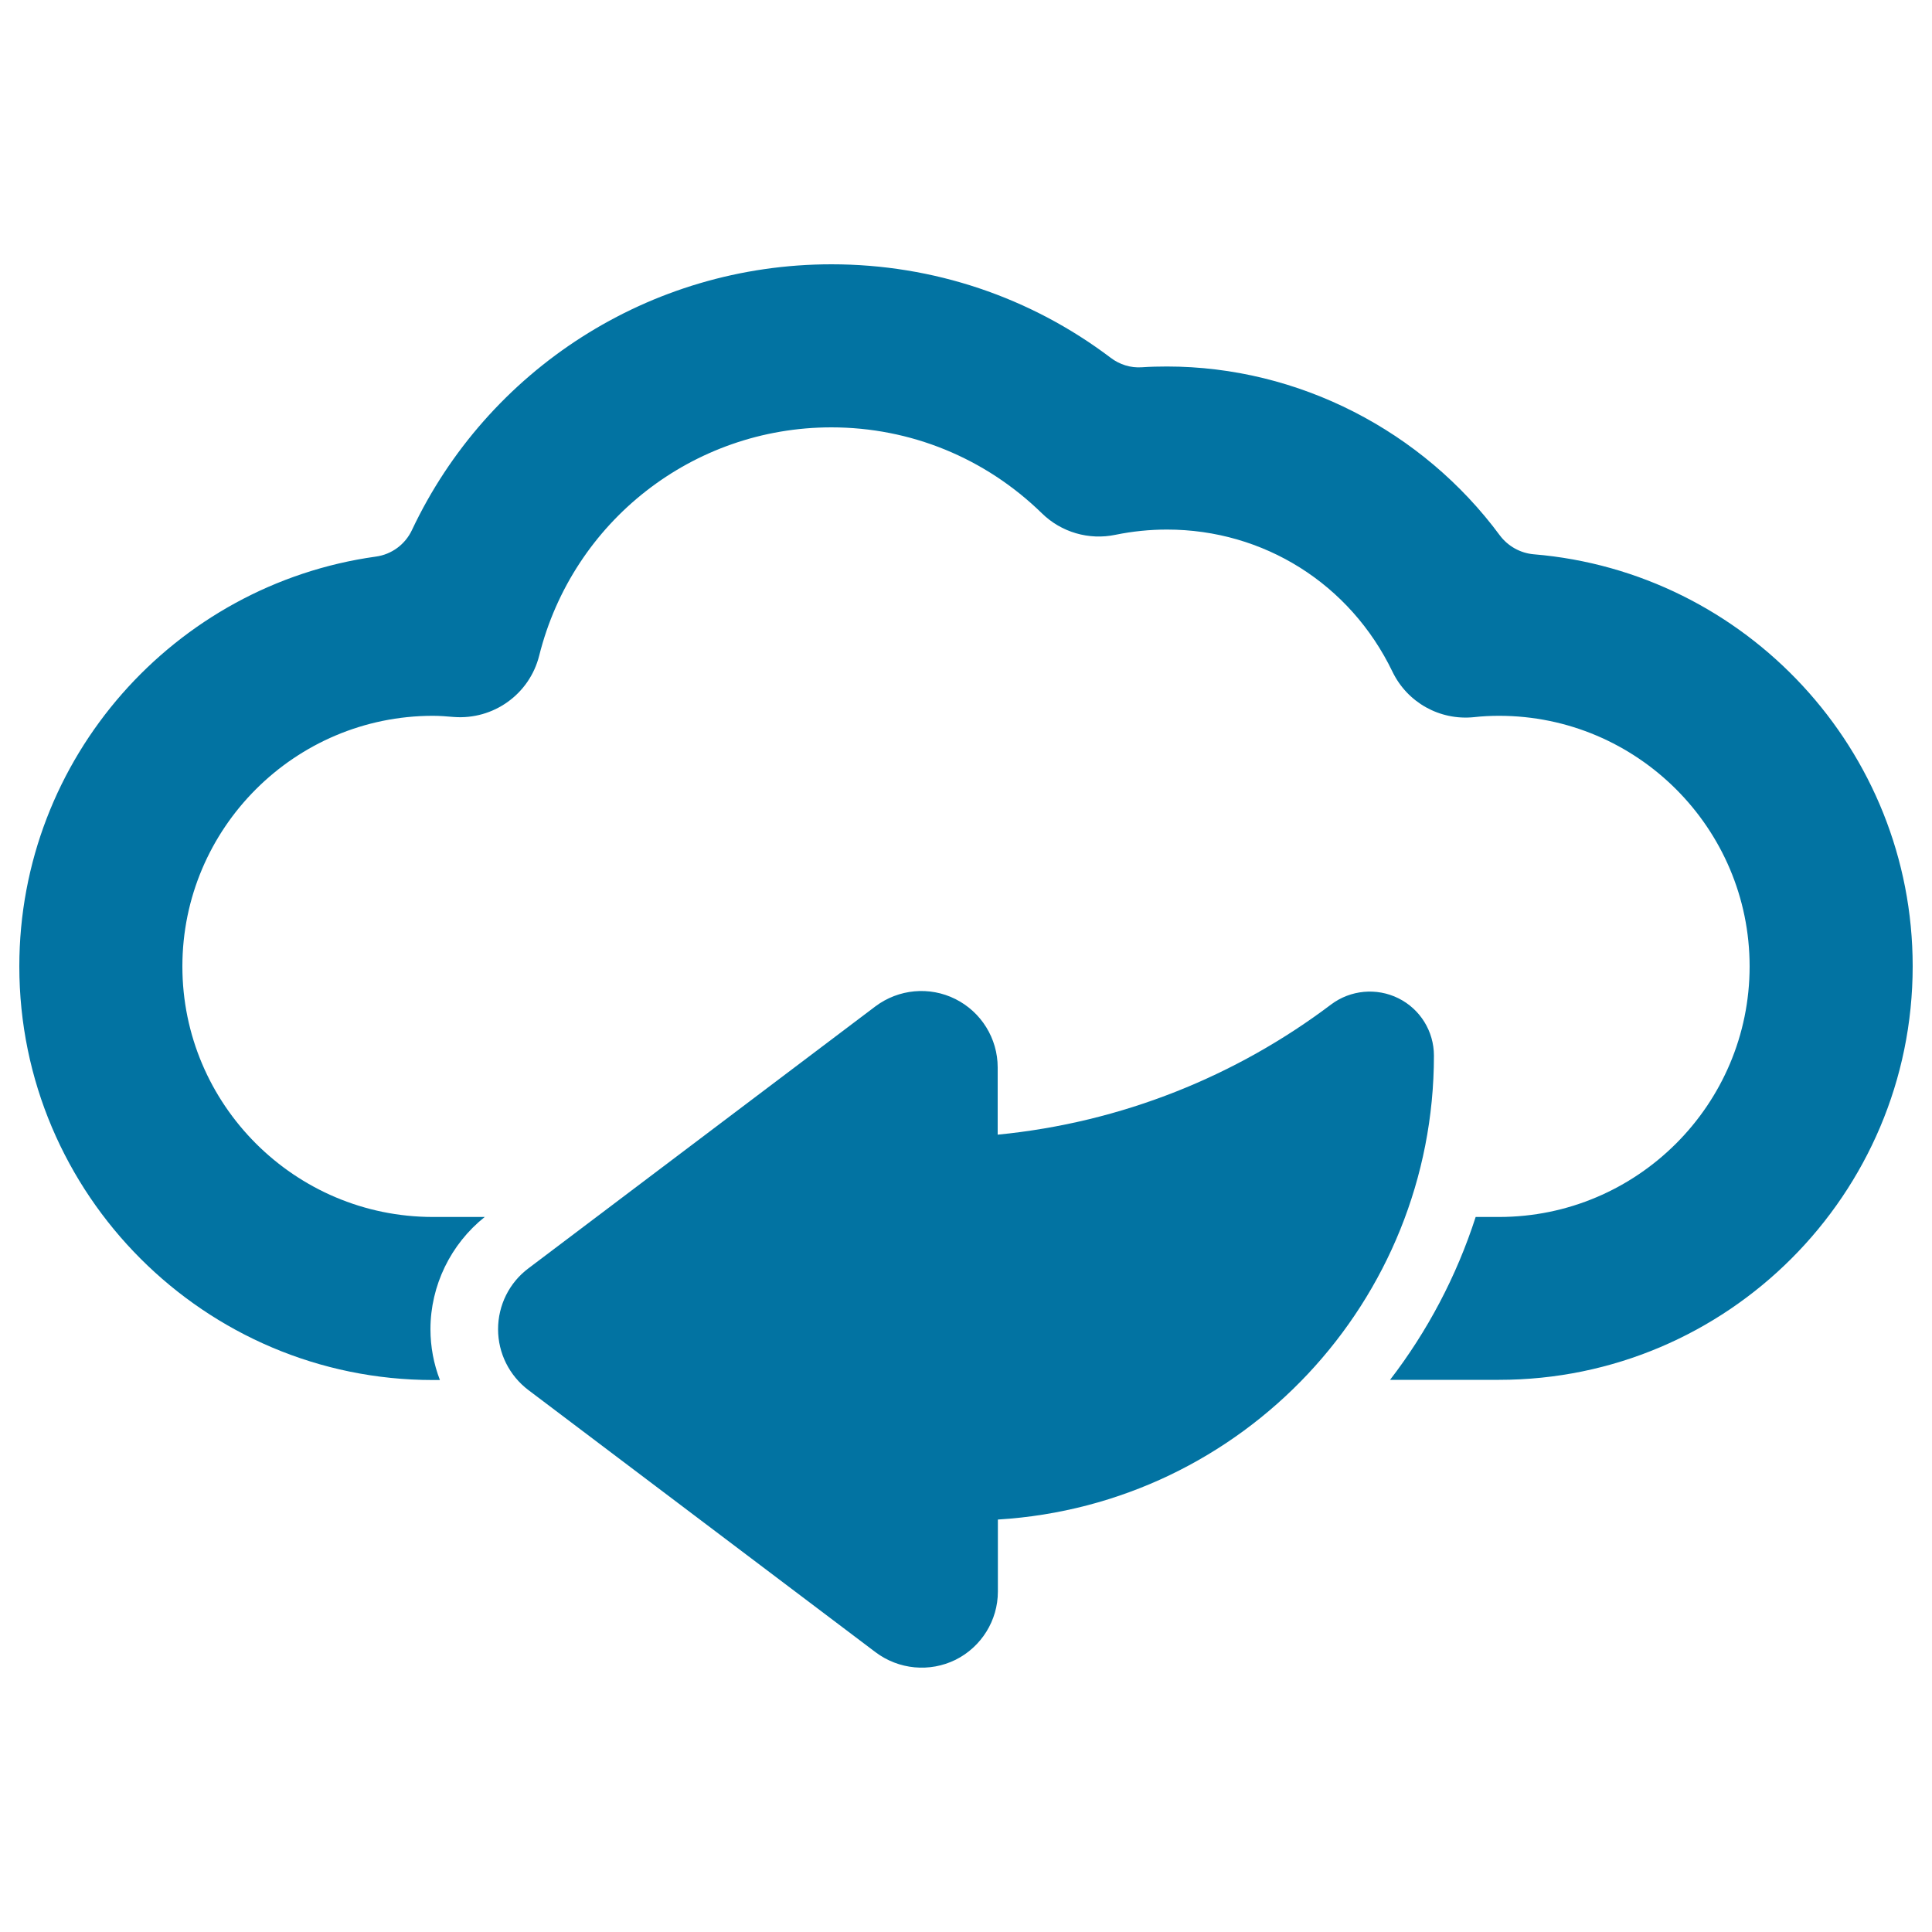 <svg xmlns="http://www.w3.org/2000/svg" viewBox="0 0 1000 1000" style="fill:#0273a2">
<title>Back Arrow On Internet Cloud SVG icon</title>
<g><g><path d="M793.9,286.9c-7-0.6-13.4-4.2-17.6-9.8c-39.9-54-104.1-87.4-172.3-87.4c-4.3,0-8.7,0.1-13,0.4c-5.8,0.4-11.5-1.4-16.1-4.9c-41.5-31.4-91.8-48.4-144.5-48.4c-94.4,0-178.1,54.7-217.2,137.6c-3.5,7.4-10.5,12.6-18.7,13.7C90.4,302.6,10,392.2,10,500.2c0,118,96,214.1,214.1,214.1h3.6c-3.2-8.3-4.9-17.2-4.9-26.3c0-22.6,10.5-44.1,28.1-58.1h-26.8c-71.5,0-129.7-58.2-129.7-129.7c0-71.5,58.2-129.7,129.7-129.7c3.6,0,7.2,0.3,10.7,0.6c20.6,1.6,39.3-11.8,44.3-31.8c17.4-69.5,79.6-118.1,151.2-118.1c40.9,0,79.6,15.8,109,44.5c10,9.8,24.3,14,38.1,11.1c8.8-1.8,17.7-2.7,26.6-2.7c50.1,0,94.8,28.1,116.7,73.5c7.7,16,24.5,25.4,42.2,23.6c4.4-0.5,8.8-0.7,13-0.7c71.5,0,129.7,58.2,129.7,129.7c0,71.5-58.2,129.7-129.7,129.7h-12.1c-9.9,30.7-25,59.2-44.3,84.3h56.4c118.1,0,214.1-96,214.1-214.1C990,388.2,903.5,296,793.9,286.9z"/><path d="M742.2,546.4c0-12.6-7.1-24.1-18.4-29.7c-11.3-5.6-24.8-4.3-34.8,3.2c-48.9,36.9-108.1,61.1-172.6,67.4v-34.8c0-15-8.5-28.7-21.9-35.4c-13.4-6.7-29.4-5.2-41.4,3.8L273.5,656.5c-9.9,7.4-15.7,19.1-15.7,31.5c0,12.4,5.8,24,15.7,31.5l179.7,135.7c12,9,28,10.5,41.4,3.9c13.4-6.7,21.9-20.4,21.9-35.3v-37.3c0.1,0,0.1,0,0.2,0C643.4,778.7,742.2,673.4,742.2,546.4L742.2,546.4L742.2,546.4z"/></g></g>
</svg>